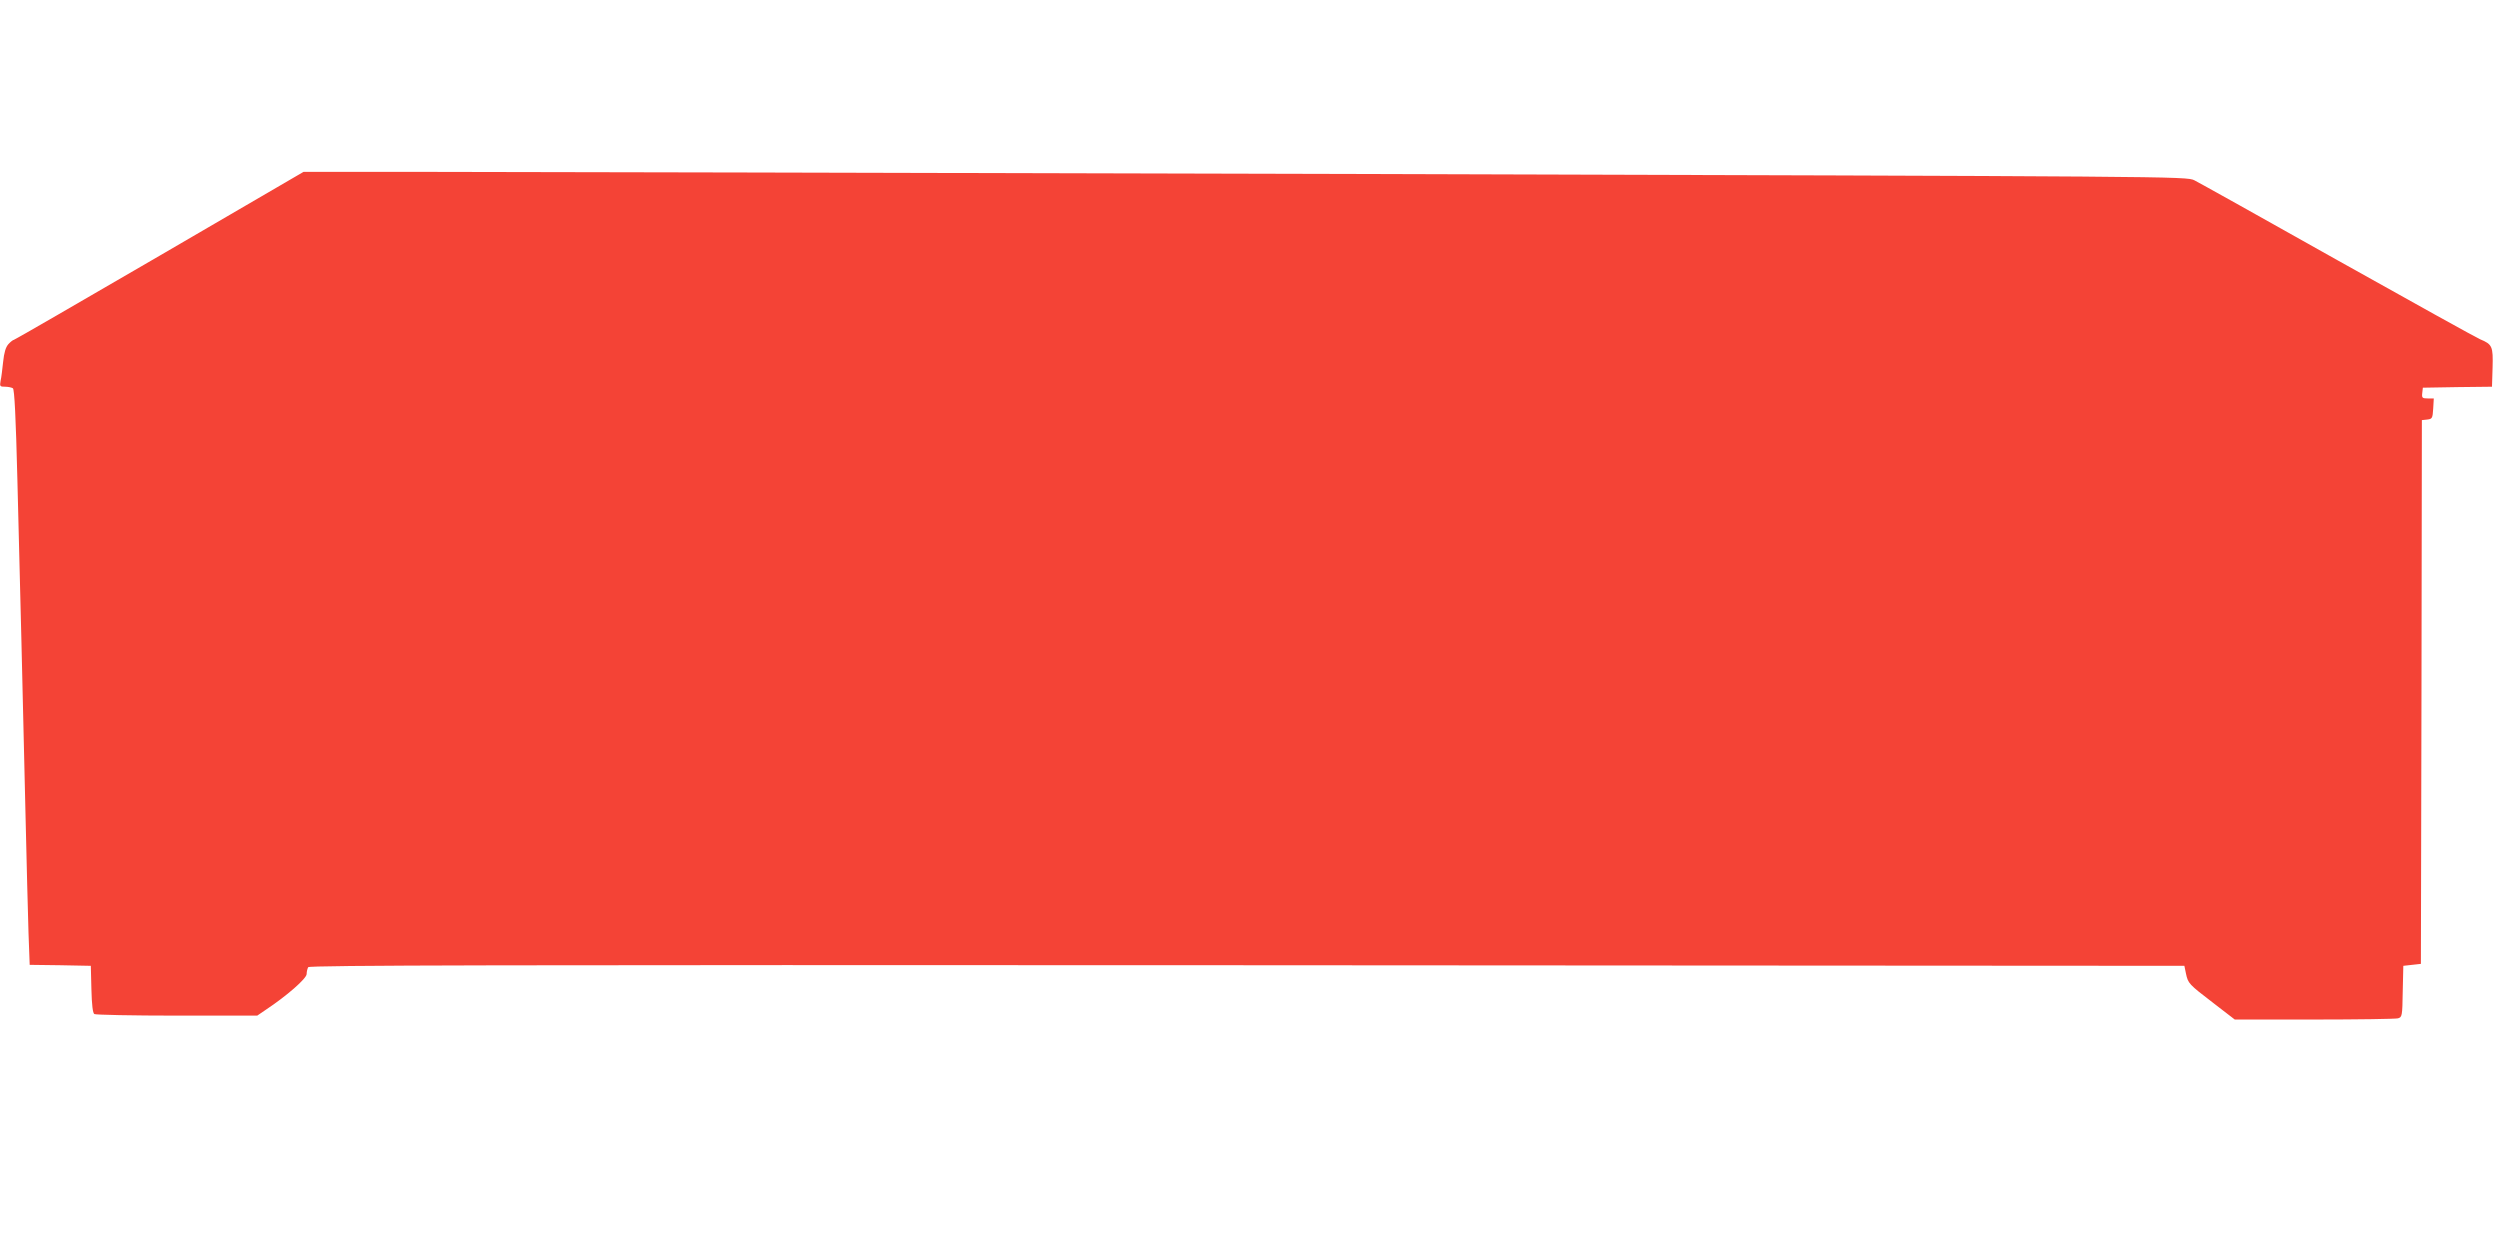 <?xml version="1.0" standalone="no"?>
<!DOCTYPE svg PUBLIC "-//W3C//DTD SVG 20010904//EN"
 "http://www.w3.org/TR/2001/REC-SVG-20010904/DTD/svg10.dtd">
<svg version="1.0" xmlns="http://www.w3.org/2000/svg"
 width="1280pt" height="640pt" viewBox="0 0 1280 640"
 preserveAspectRatio="xMidYMid meet">
<g transform="translate(0,640) scale(0.1,-0.1)"
fill="#f44336" stroke="none">
<path d="M816 5090 c-406 -236 -741 -430 -745 -430 -4 0 -17 -10 -28 -22 -14
-16 -22 -43 -27 -91 -4 -37 -9 -81 -13 -97 -5 -28 -3 -30 23 -30 16 0 34 -4
40 -8 8 -5 15 -147 23 -467 6 -253 16 -631 21 -840 5 -209 14 -591 20 -850 6
-259 13 -543 16 -632 l6 -163 157 -2 156 -3 3 -120 c2 -80 7 -122 15 -127 7
-4 197 -8 423 -8 l411 0 44 30 c107 71 209 160 209 183 0 12 4 28 8 35 7 10
975 12 4807 10 l4799 -3 8 -39 c11 -51 13 -54 141 -152 l109 -84 407 0 c223 0
416 3 428 6 22 6 23 11 25 138 l3 131 45 5 45 5 3 1392 2 1392 28 3 c25 3 27
7 30 56 l3 52 -31 0 c-28 0 -31 3 -28 28 l3 27 177 3 177 2 3 98 c3 108 -1
119 -64 145 -19 8 -347 190 -729 404 -382 215 -712 399 -734 410 -40 20 -80
20 -4240 32 -2310 6 -4479 11 -4821 11 l-620 0 -738 -430z"/>
</g>
</svg>
